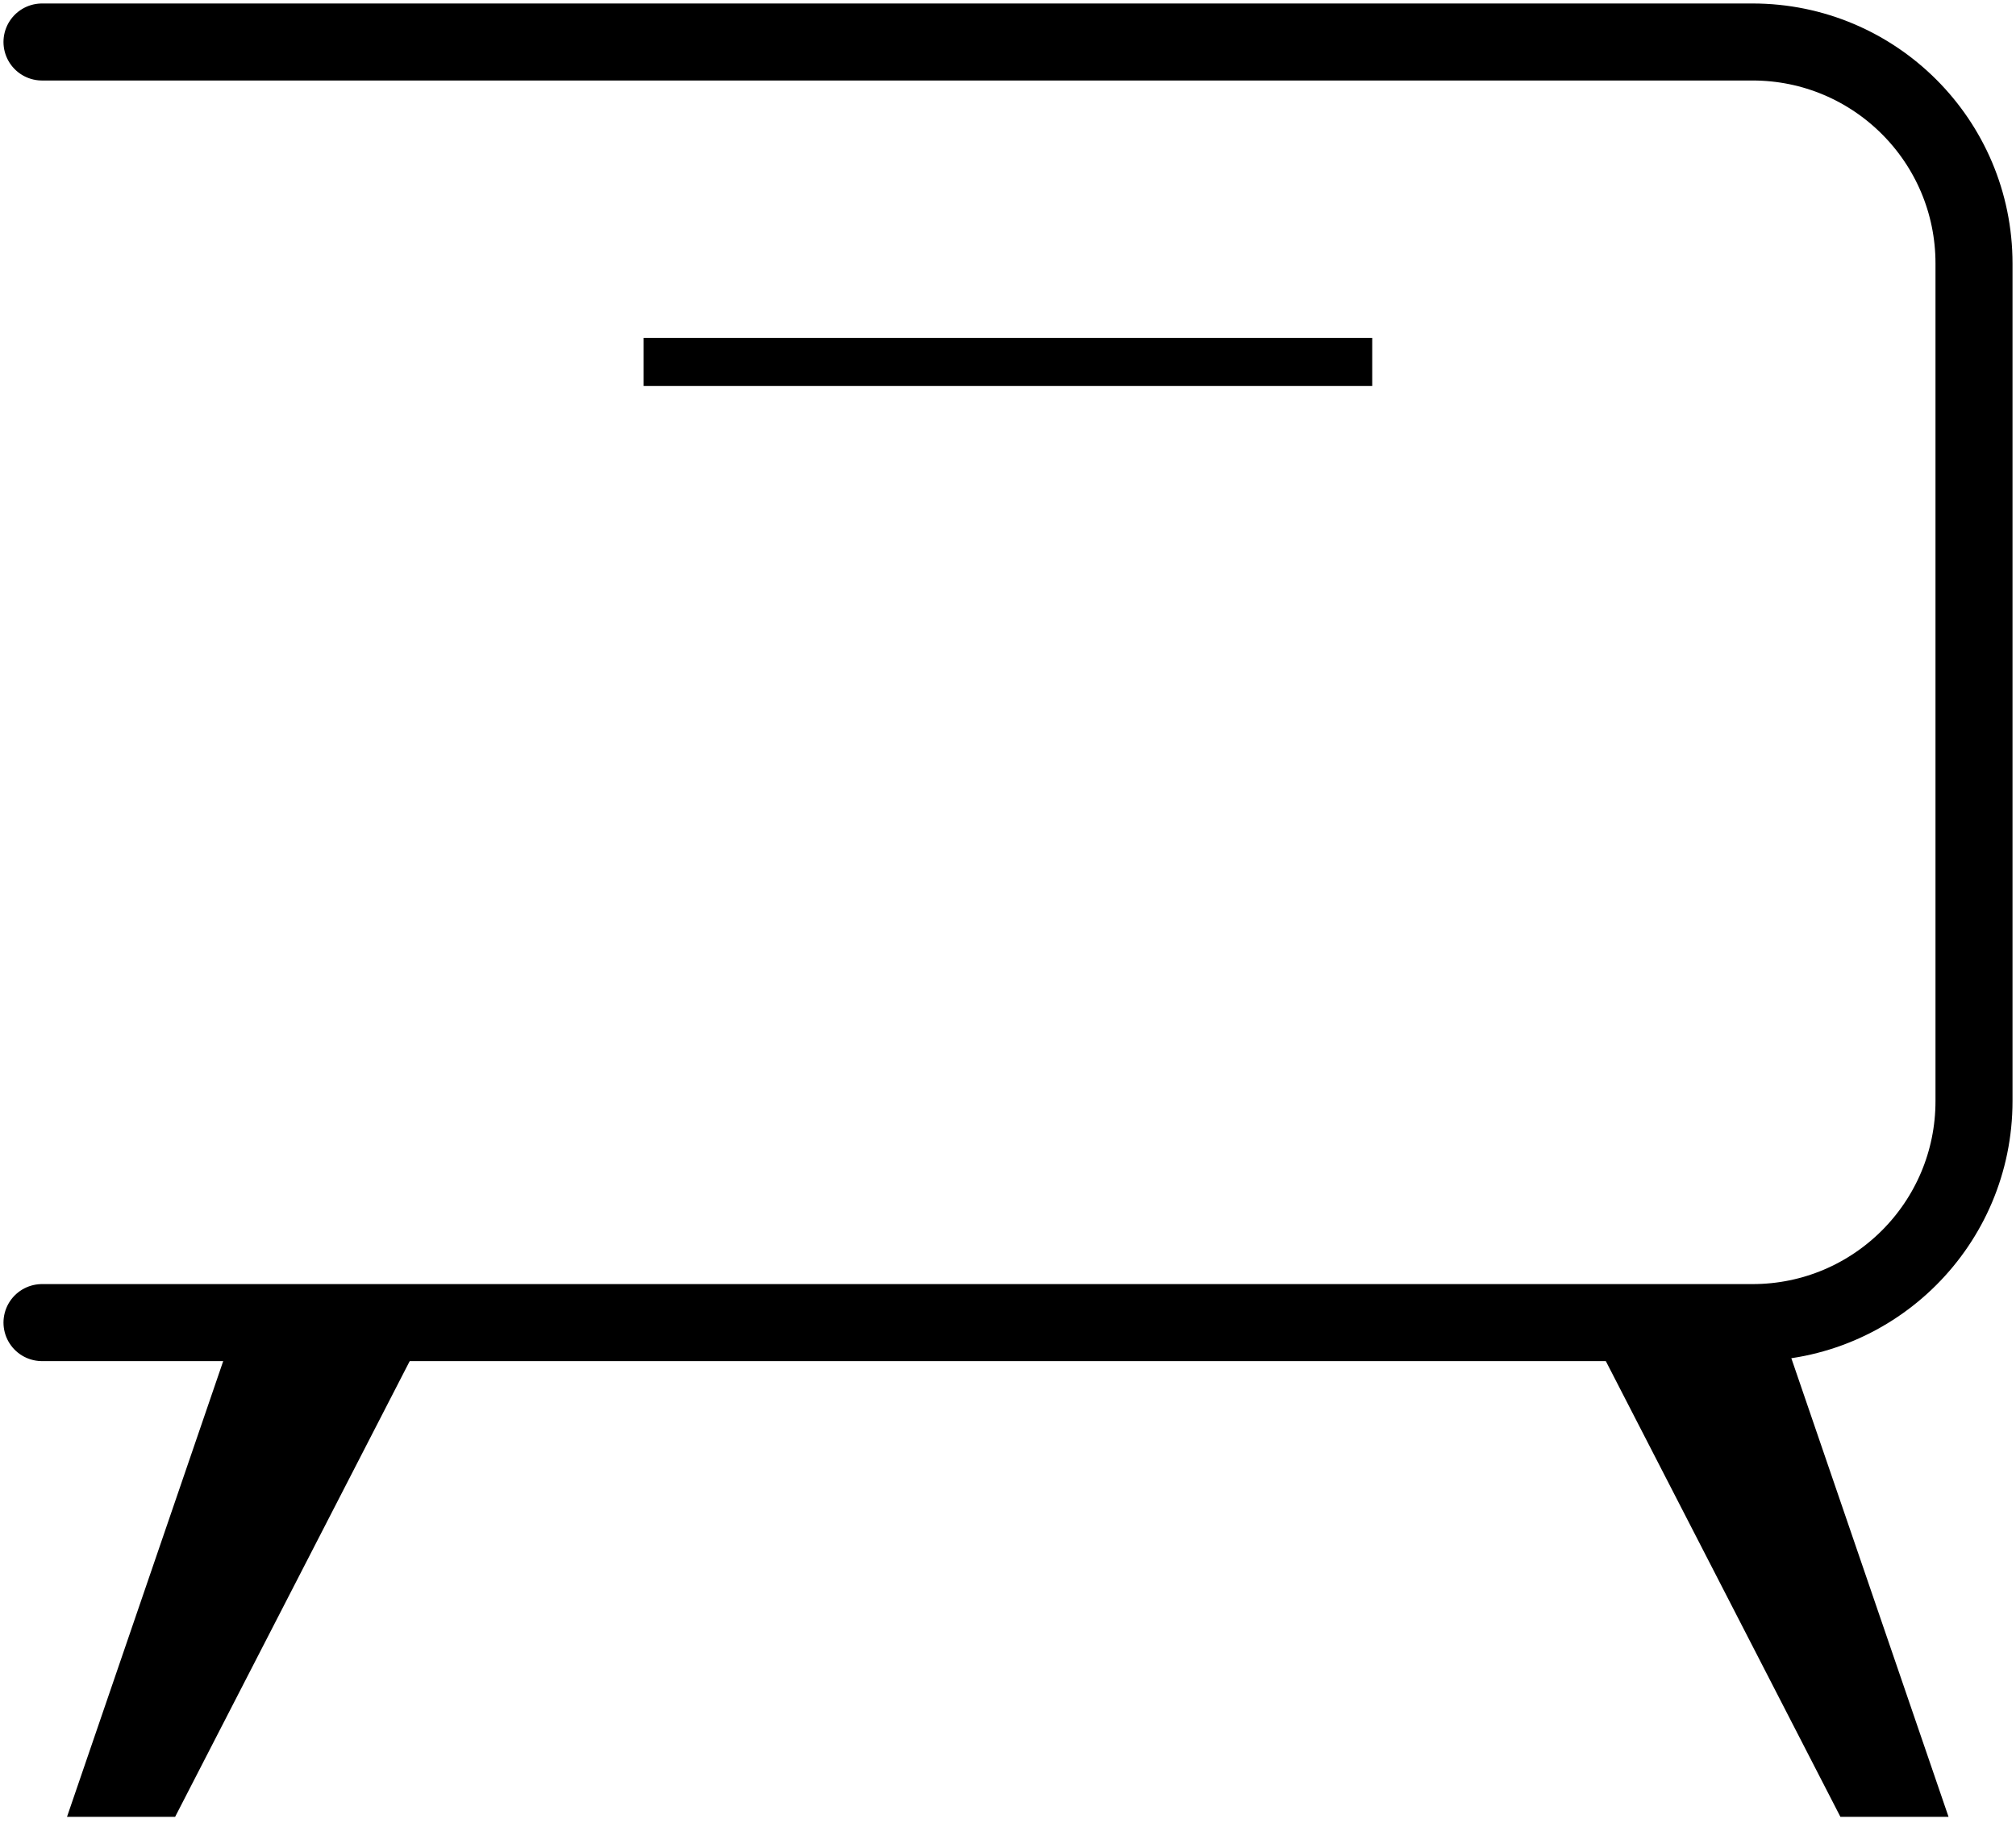 <?xml version="1.0" encoding="UTF-8"?> <svg xmlns="http://www.w3.org/2000/svg" width="48" height="44" viewBox="0 0 48 44" fill="none"><path d="M1 1H41.727C44.639 1 47 3.361 47 6.273V26.221C47 29.134 44.639 31.495 41.727 31.495H1" stroke="black" stroke-width="1.834" stroke-miterlimit="10" stroke-linecap="round" stroke-linejoin="round"></path><path d="M10.133 31.552L4.135 43.206H1.676L5.67 31.552H10.133Z" fill="black" stroke="black" stroke-width="0.115"></path><path d="M42.319 31.552L46.313 43.206H43.854L37.856 31.552H42.319Z" fill="black" stroke="black" stroke-width="0.115"></path><path d="M15.324 8.619H32.672" stroke="black" stroke-width="1.146" stroke-miterlimit="10"></path></svg> 